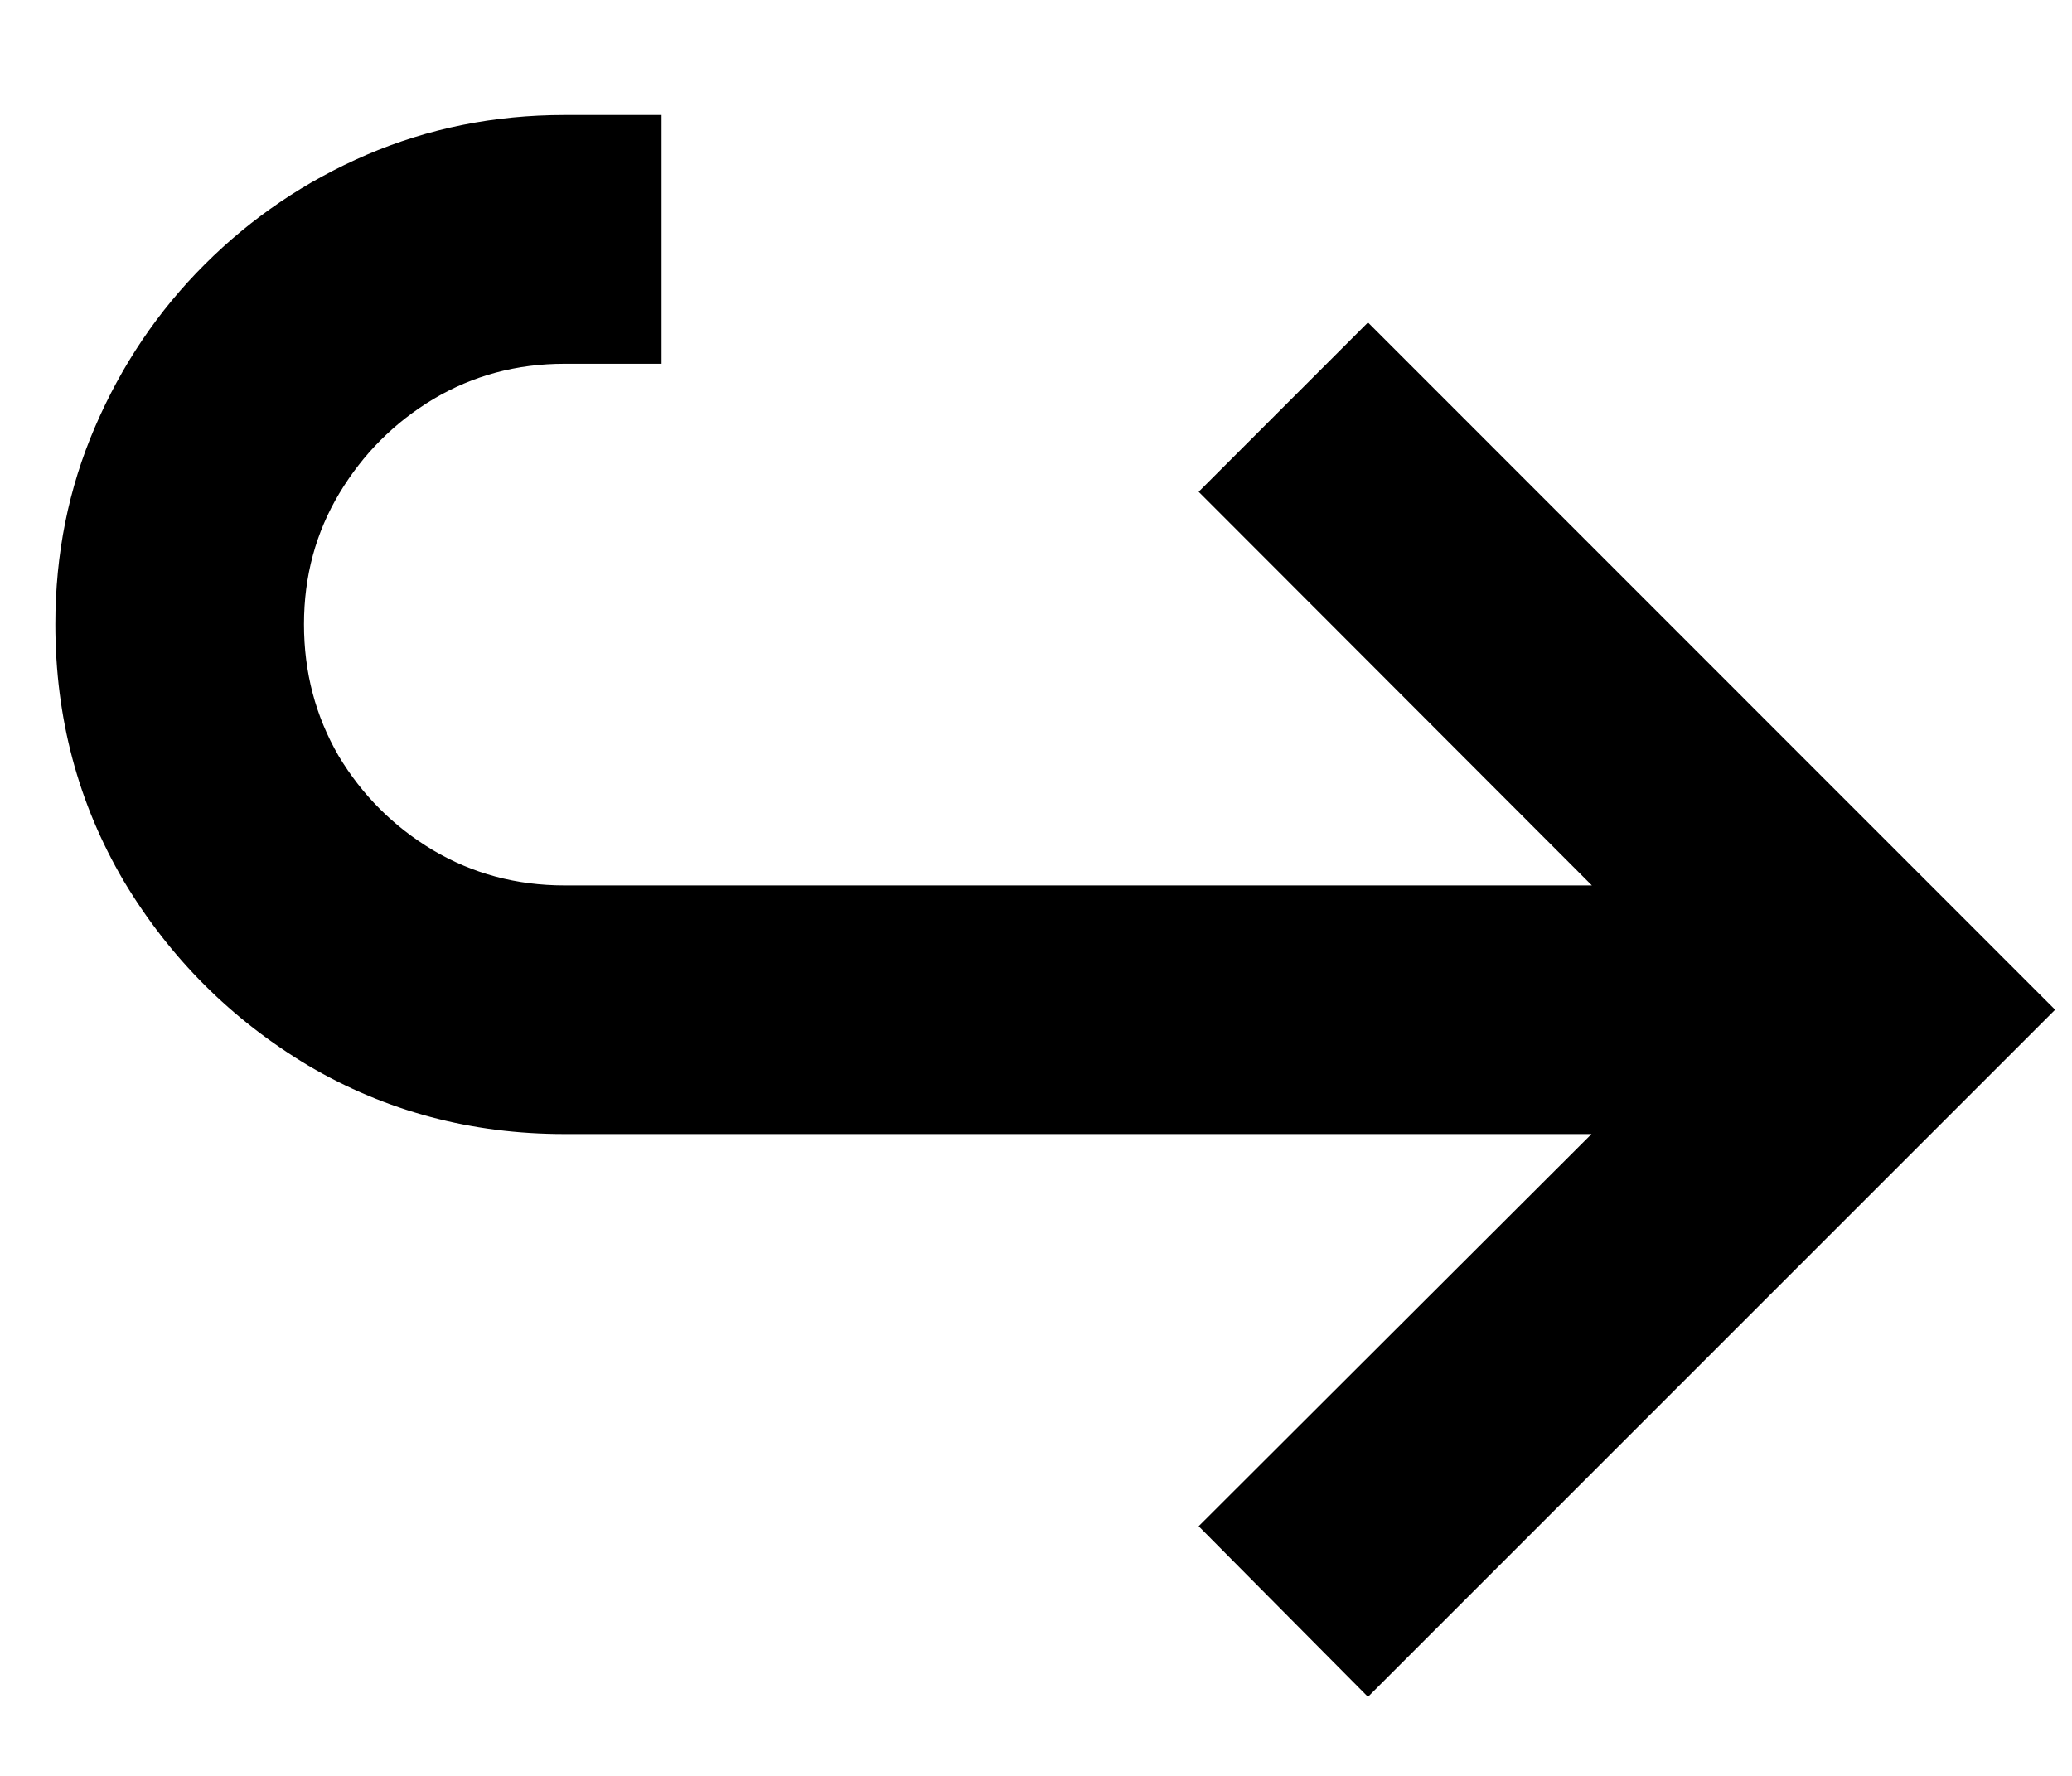 <?xml version="1.0" encoding="UTF-8"?> <svg xmlns="http://www.w3.org/2000/svg" width="14" height="12" viewBox="0 0 14 12" fill="none"> <path d="M3.814 7.663C3.184 7.663 2.607 7.509 2.084 7.201C1.563 6.889 1.147 6.473 0.836 5.953C0.528 5.429 0.374 4.851 0.374 4.218C0.374 3.744 0.463 3.3 0.642 2.885C0.821 2.468 1.068 2.101 1.383 1.787C1.698 1.472 2.062 1.225 2.477 1.046C2.894 0.867 3.34 0.777 3.814 0.777H4.47V2.458H3.814C3.492 2.458 3.197 2.537 2.929 2.696C2.664 2.855 2.452 3.068 2.293 3.333C2.134 3.598 2.054 3.893 2.054 4.218C2.054 4.543 2.132 4.839 2.288 5.108C2.447 5.373 2.659 5.585 2.924 5.744C3.192 5.903 3.489 5.983 3.814 5.983H12.246V7.663H3.814ZM9.243 11.466L8.099 10.313L11.595 6.823L8.099 3.323L9.243 2.179L13.886 6.823L9.243 11.466Z" fill="black"></path> </svg> 